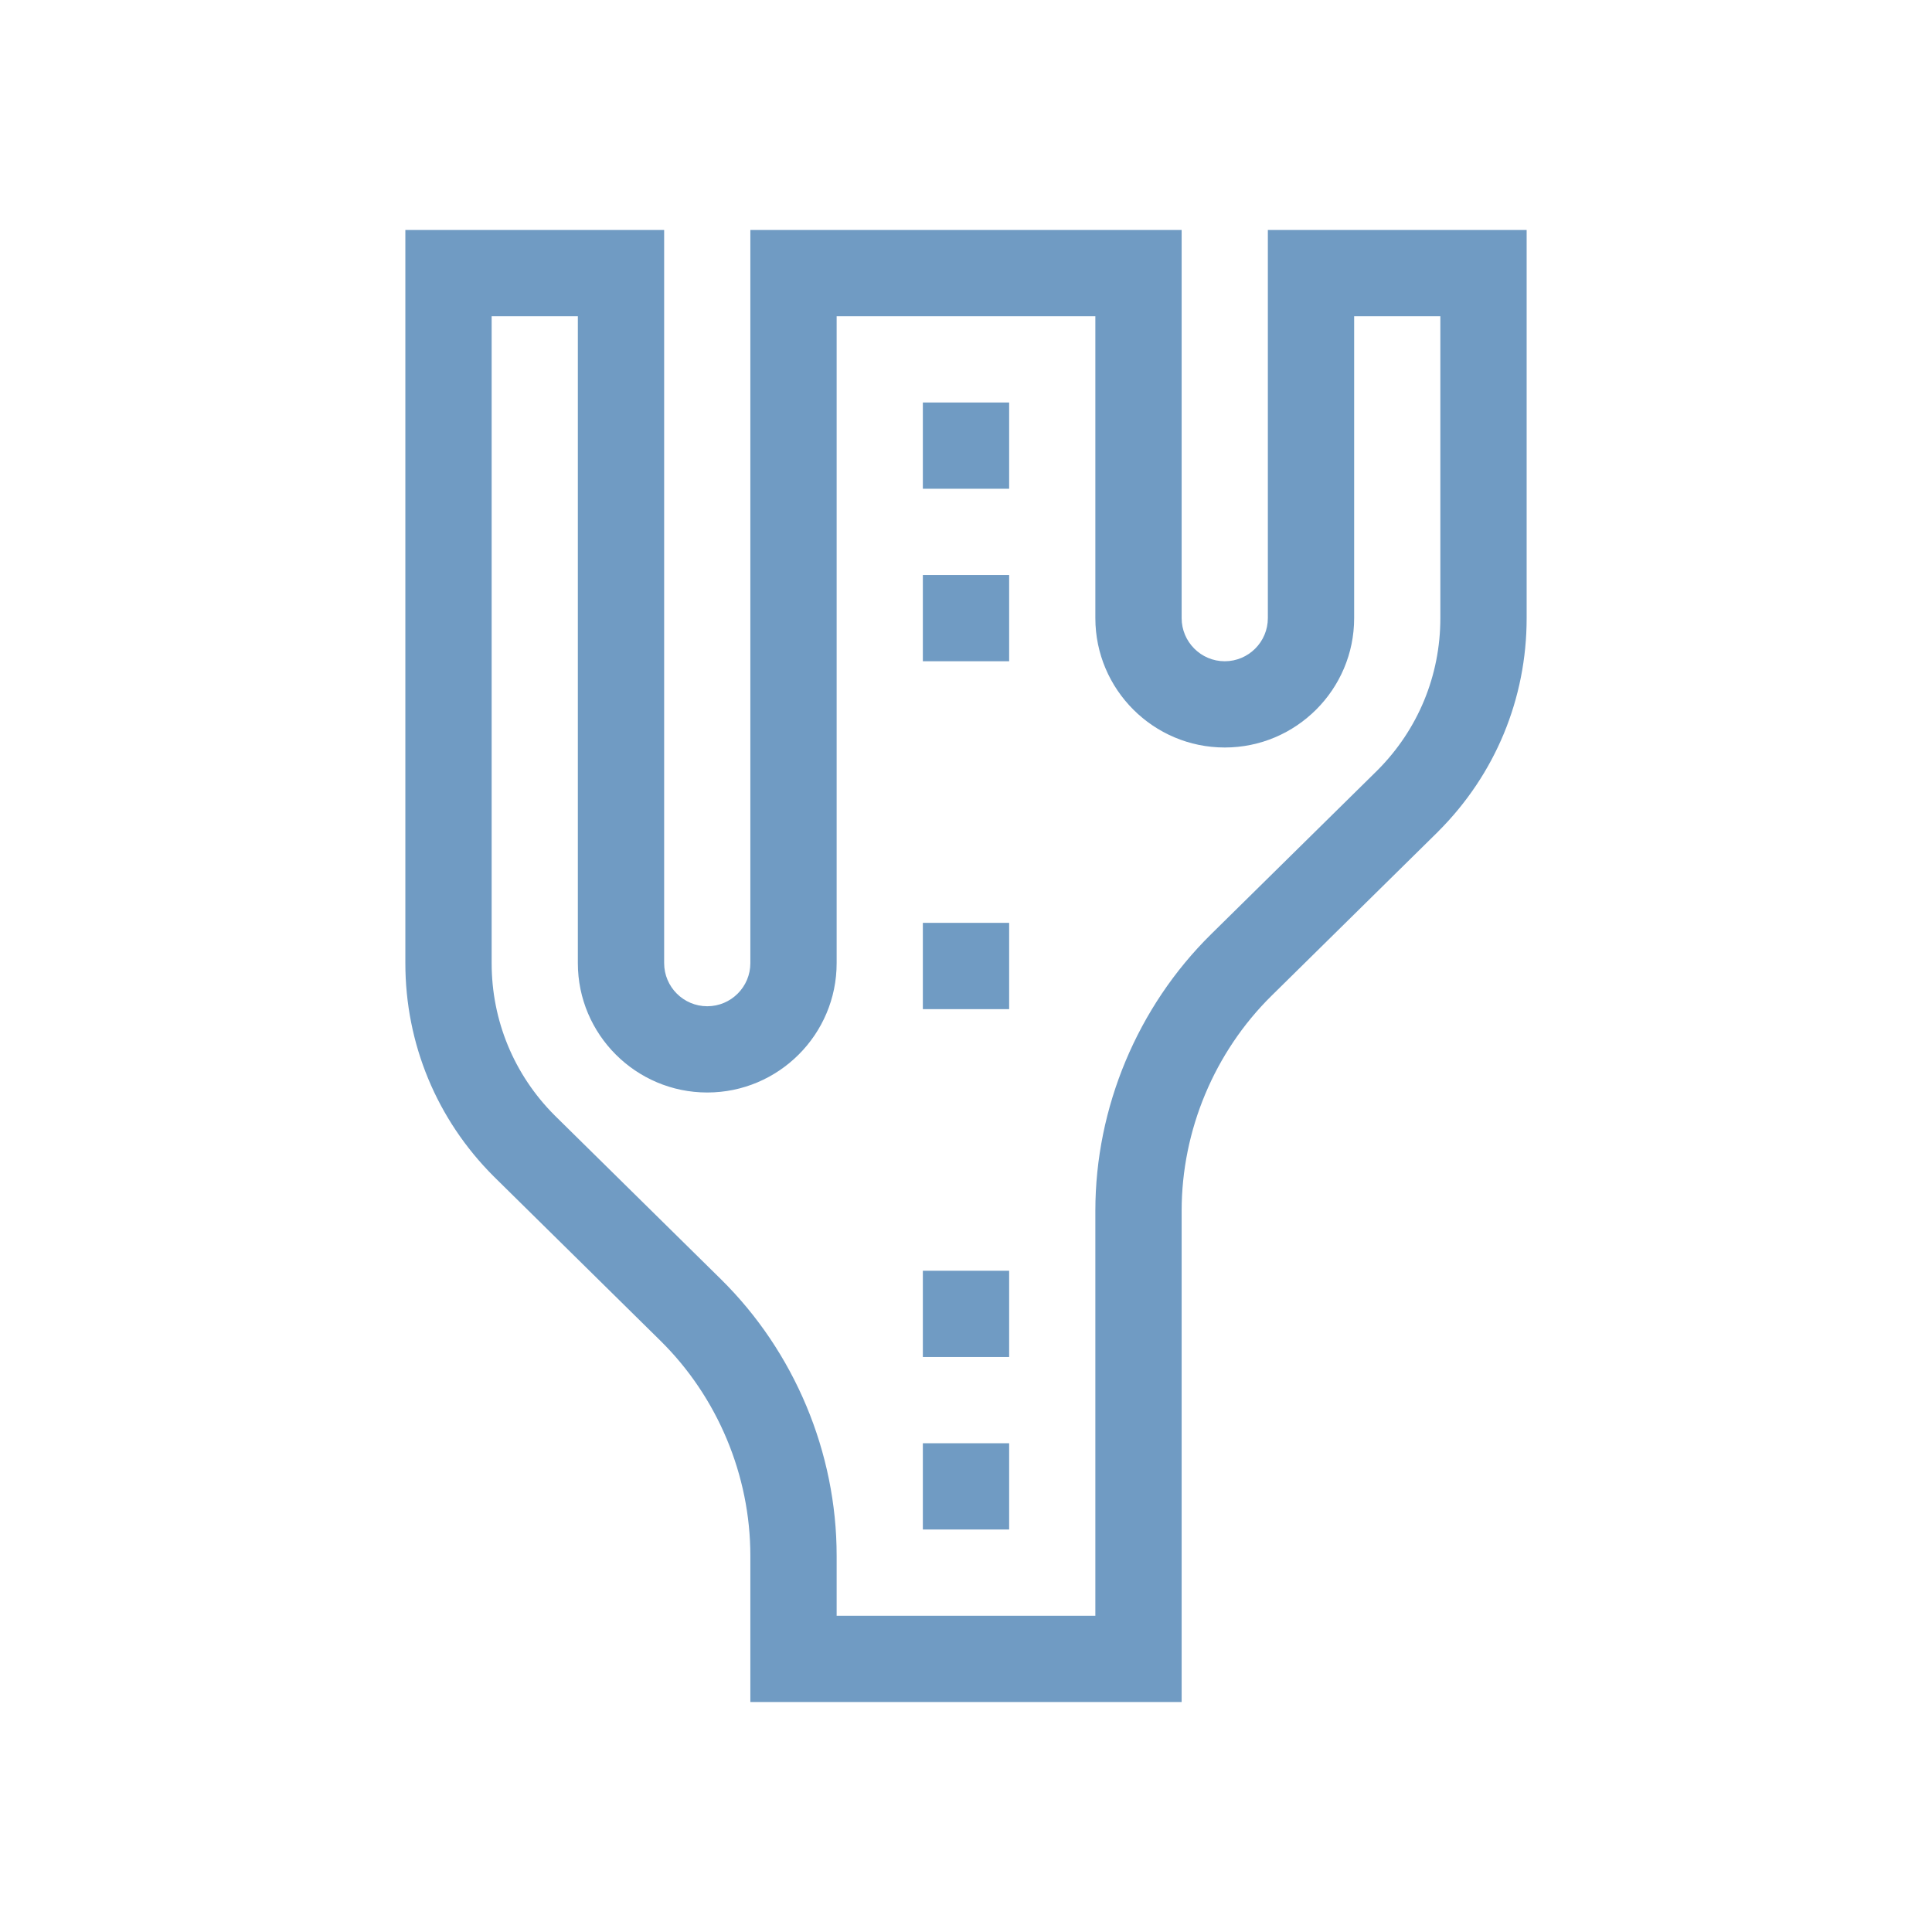 <svg width="42" height="42" viewBox="0 0 42 42" fill="none" xmlns="http://www.w3.org/2000/svg">
<path d="M27.562 5V13.438C27.562 13.954 27.142 14.375 26.625 14.375C26.108 14.375 25.688 13.954 25.688 13.438V5H16.312V20.938C16.312 21.454 15.892 21.875 15.375 21.875C14.858 21.875 14.438 21.454 14.438 20.938V5H8.812V20.938C8.812 22.689 9.494 24.336 10.733 25.574L14.357 29.146C15.6 30.371 16.312 32.074 16.312 33.82V37H25.688V26.32C25.688 24.574 26.4 22.871 27.644 21.645L31.263 18.079L31.267 18.074C32.506 16.836 33.188 15.189 33.188 13.438V5L27.562 5ZM31.312 13.438C31.312 14.687 30.826 15.862 29.944 16.746L26.327 20.31C24.729 21.885 23.812 24.076 23.812 26.32V35.125H18.188V33.82C18.188 31.576 17.271 29.385 15.673 27.81L12.056 24.246C11.174 23.362 10.688 22.187 10.688 20.938V6.875H12.562V20.938C12.562 22.488 13.824 23.75 15.375 23.75C16.926 23.75 18.188 22.488 18.188 20.938V6.875H23.812V13.438C23.812 14.988 25.074 16.25 26.625 16.25C28.176 16.25 29.438 14.988 29.438 13.438V6.875H31.312V13.438Z" fill="#709BC3"/>
<path d="M20.062 31.375H21.938V33.25H20.062V31.375Z" fill="#709BC3"/>
<path d="M20.062 27.625H21.938V29.5H20.062V27.625Z" fill="#709BC3"/>
<path d="M20.062 20.062H21.938V21.938H20.062V20.062Z" fill="#709BC3"/>
<path d="M20.062 12.5H21.938V14.375H20.062V12.5Z" fill="#709BC3"/>
<path d="M20.062 8.75H21.938V10.625H20.062V8.75Z" fill="#709BC3"/>
</svg>

